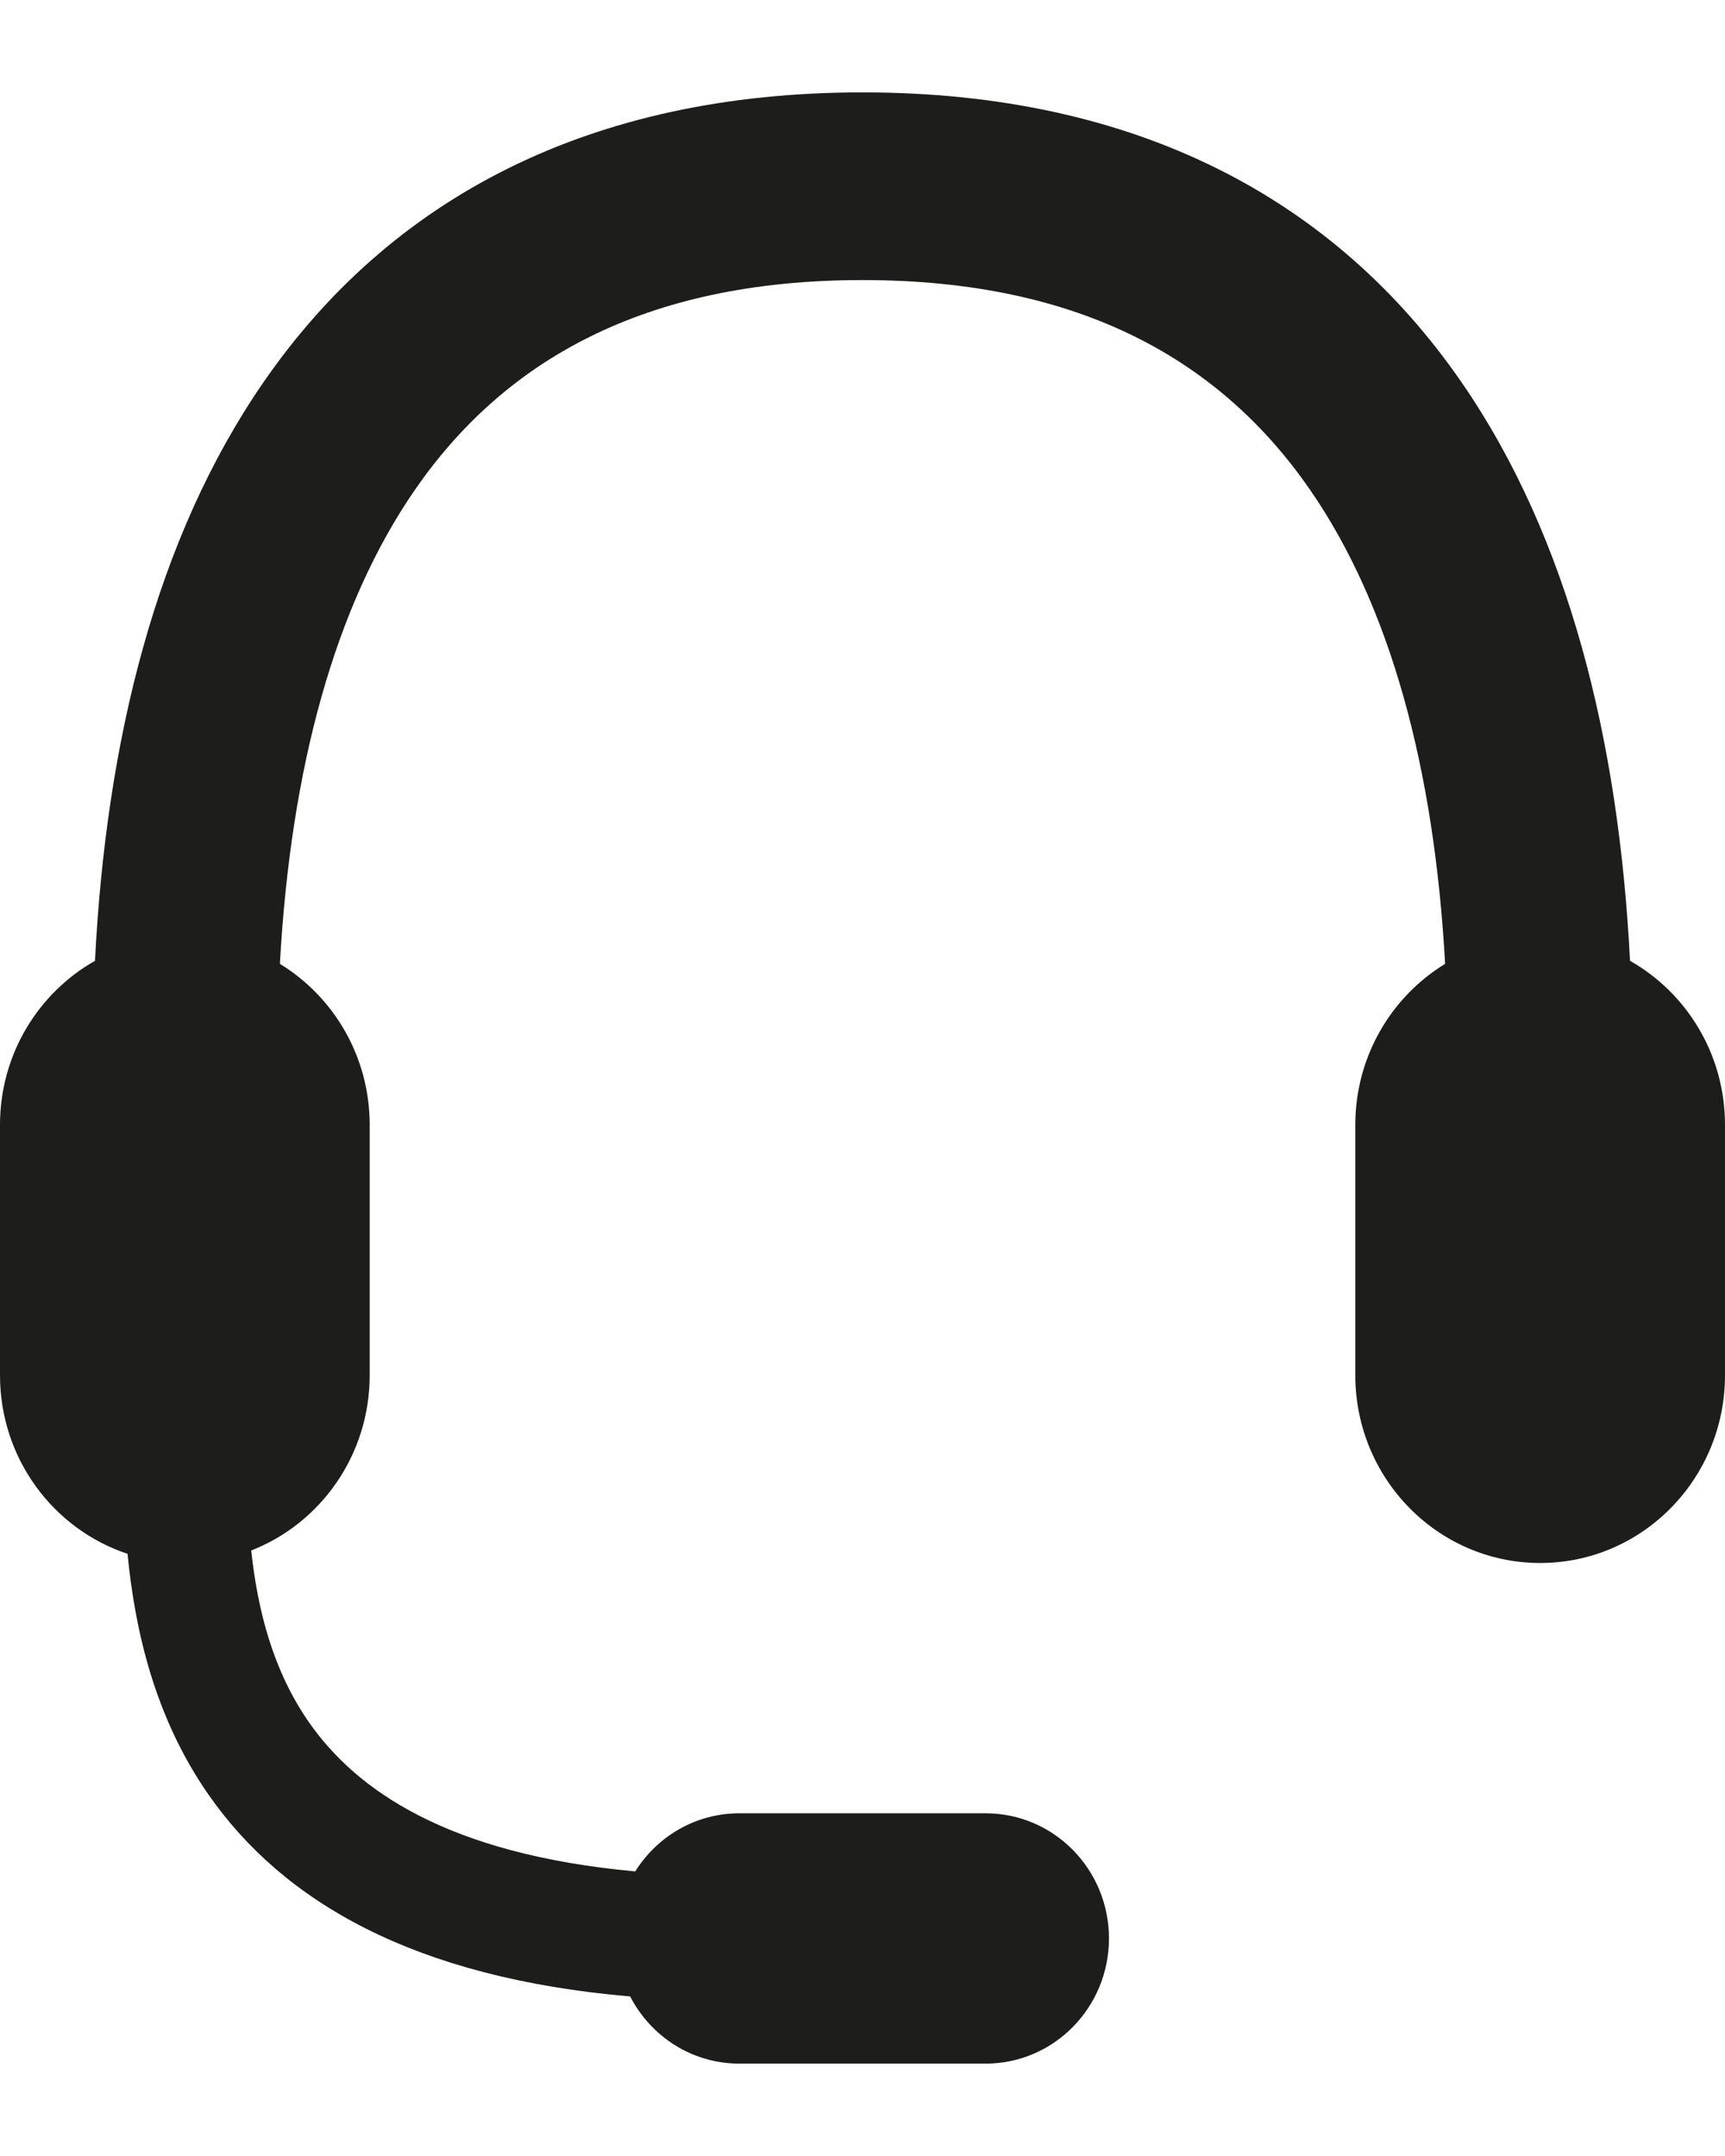 <svg width="16" height="20" viewBox="0 0 16 20" fill="none" xmlns="http://www.w3.org/2000/svg">
<path d="M0.881 8.913C0.355 9.211 0 9.781 0 10.435V12.757C0 13.531 0.496 14.186 1.183 14.414C1.252 15.127 1.437 15.935 1.934 16.648C2.628 17.644 3.842 18.347 5.845 18.52C6.036 18.89 6.417 19.143 6.857 19.143H9.143C9.774 19.143 10.286 18.623 10.286 17.982C10.286 17.34 9.774 16.821 9.143 16.821H6.857C6.451 16.821 6.095 17.036 5.892 17.36C4.148 17.2 3.303 16.604 2.866 15.977C2.534 15.5 2.391 14.945 2.33 14.383C2.973 14.132 3.429 13.499 3.429 12.757V10.435C3.429 9.801 3.095 9.246 2.596 8.941C2.697 7.119 3.108 5.619 3.845 4.549C4.666 3.357 5.961 2.598 8 2.598C10.039 2.598 11.334 3.357 12.155 4.549C12.892 5.619 13.303 7.119 13.404 8.941C12.905 9.246 12.571 9.801 12.571 10.435V12.757C12.571 13.719 13.339 14.499 14.286 14.499C15.232 14.499 16 13.719 16 12.757V10.435C16 9.781 15.645 9.211 15.119 8.913C15.015 6.868 14.552 4.991 13.559 3.55C12.381 1.84 10.532 0.857 8 0.857C5.468 0.857 3.619 1.84 2.441 3.55C1.448 4.991 0.985 6.868 0.881 8.913Z" fill="#1D1D1B"/>
</svg>
